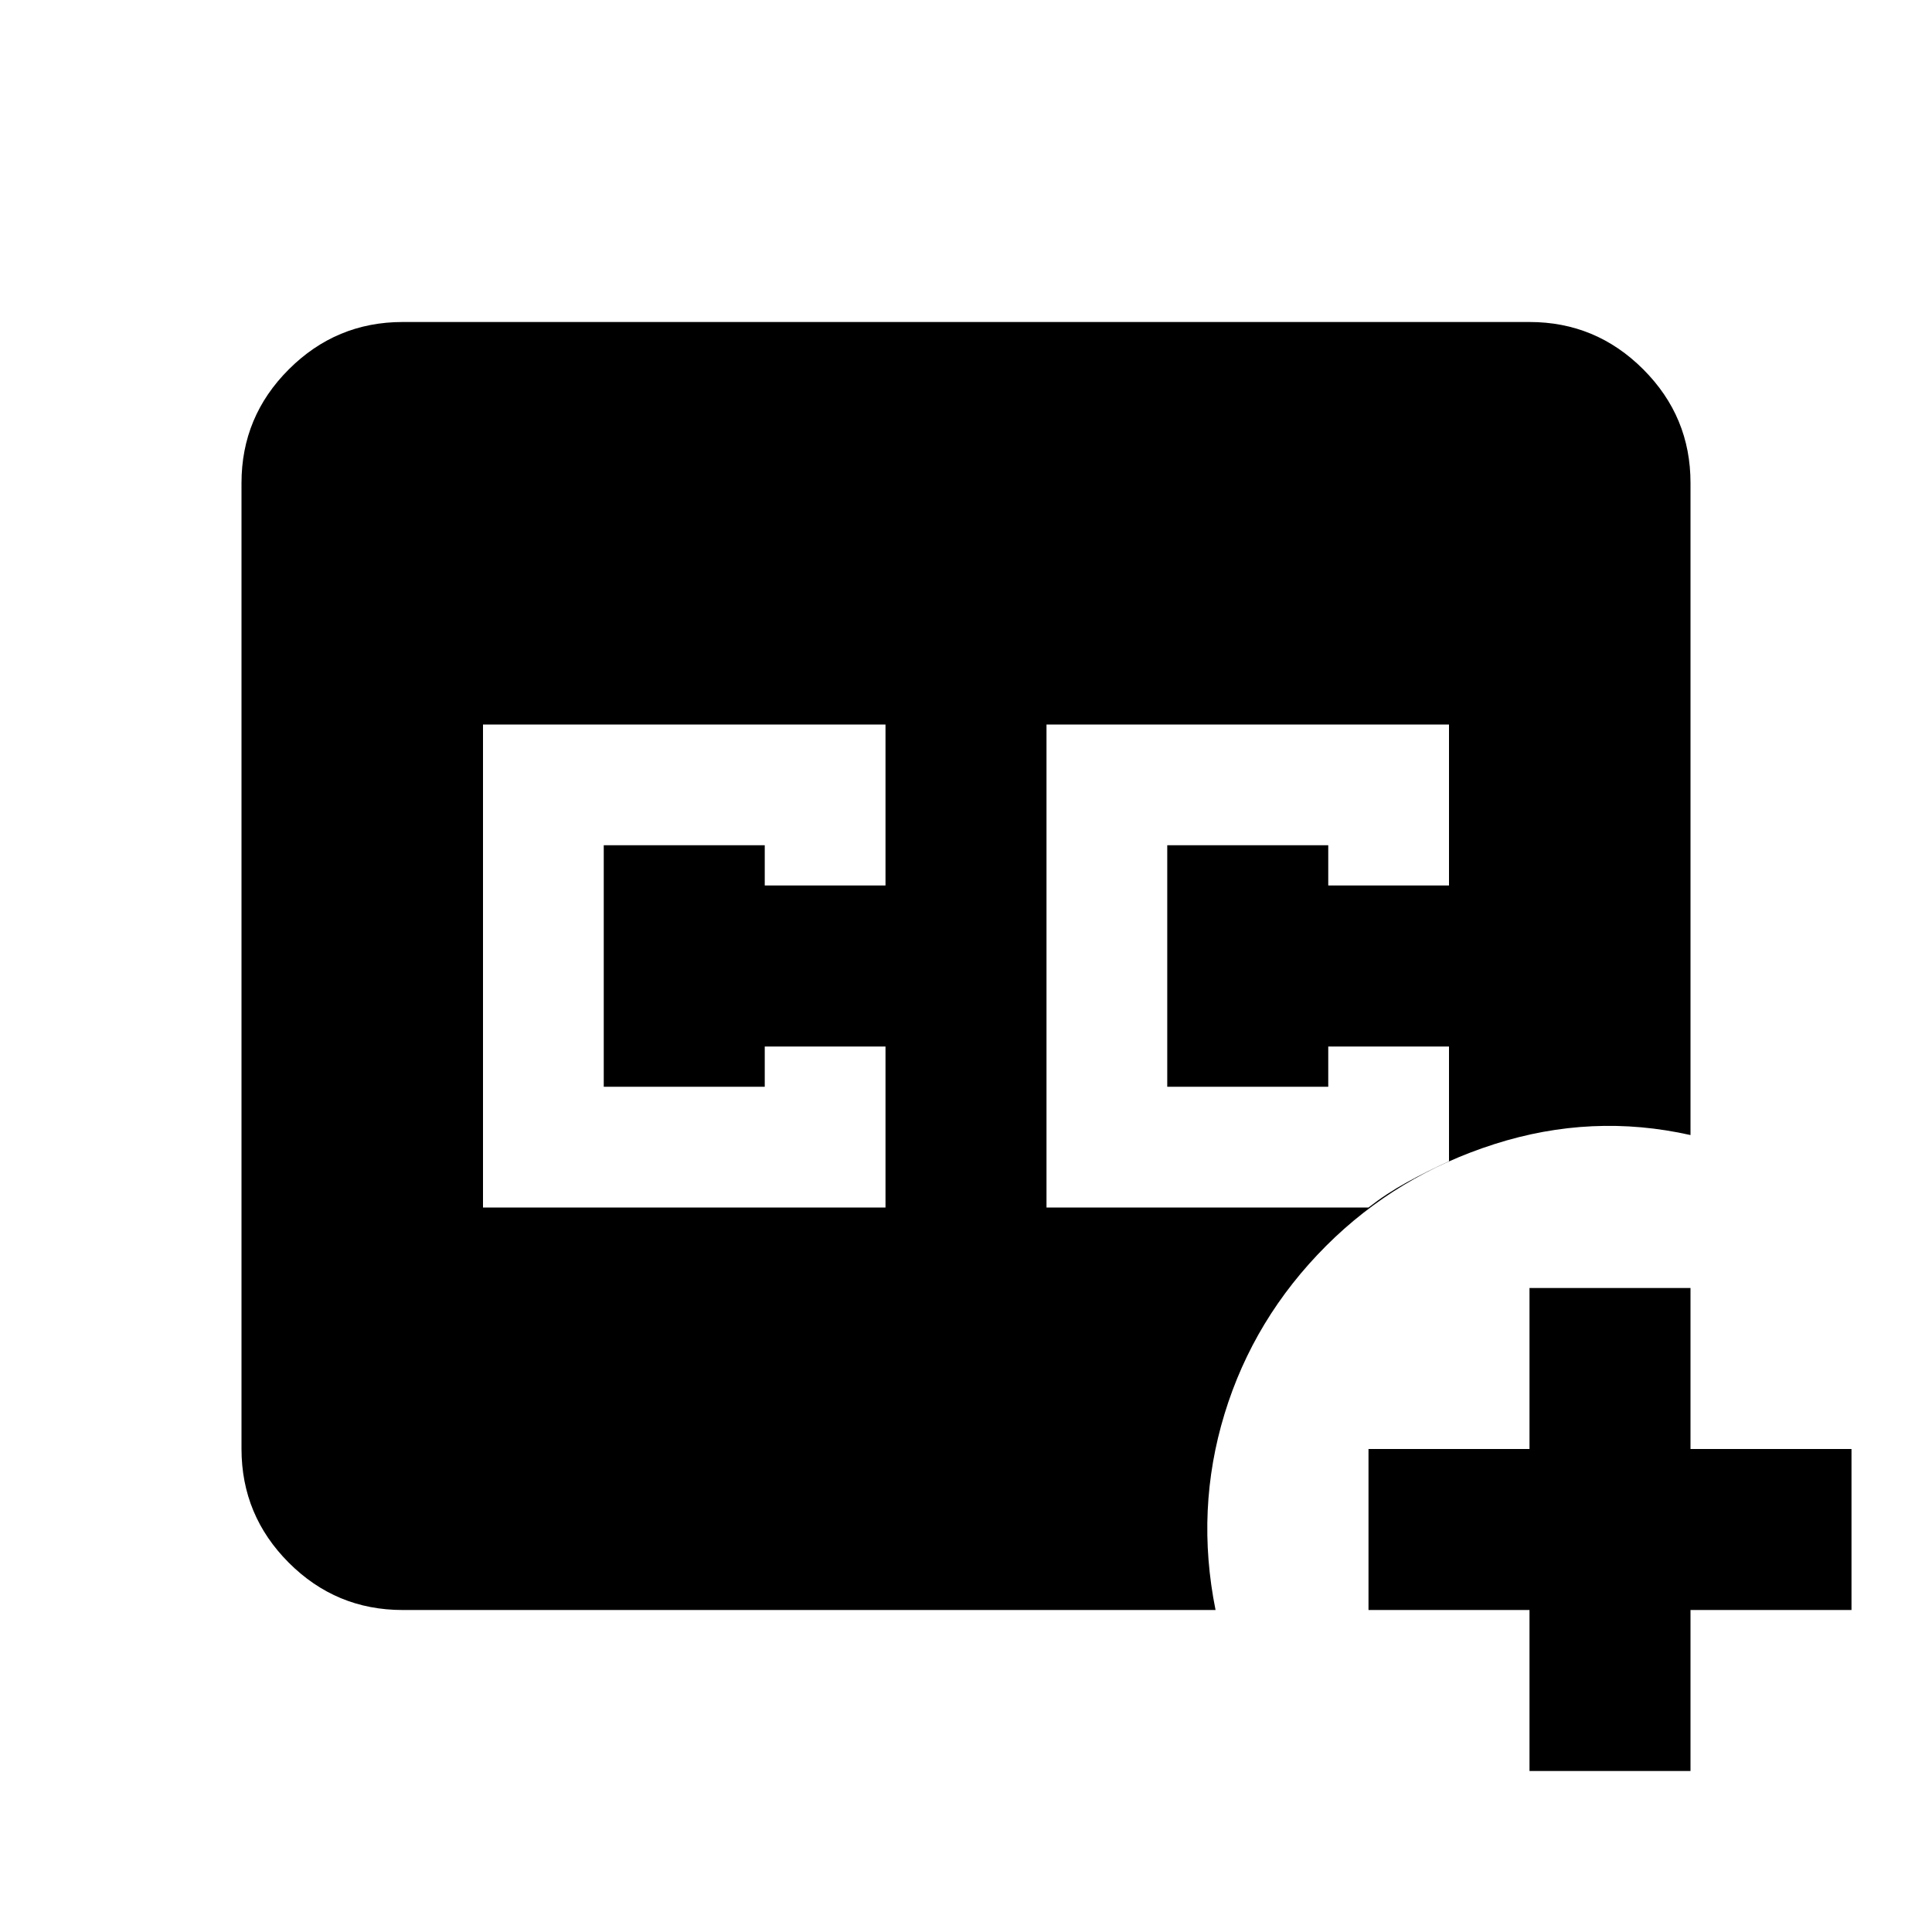 <?xml version="1.0" encoding="utf-8"?>
<!-- Generator: www.svgicons.com -->
<svg xmlns="http://www.w3.org/2000/svg" width="800" height="800" viewBox="0 0 24 24">
<path fill="currentColor" d="M13 15h4q.225-.175.475-.312t.525-.263V13h-1.5v.5h-2v-3h2v.5H18V9h-5zm-7 0h5v-2H9.5v.5h-2v-3h2v.5H11V9H6zm-1 5q-.825 0-1.412-.587T3 18V6q0-.825.588-1.412T5 4h14q.825 0 1.413.588T21 6v8.1q-1.225-.275-2.437.113t-2.088 1.262q-.9.9-1.263 2.088T15.1 20zm14 2v-2h-2v-2h2v-2h2v2h2v2h-2v2z"/>
</svg>